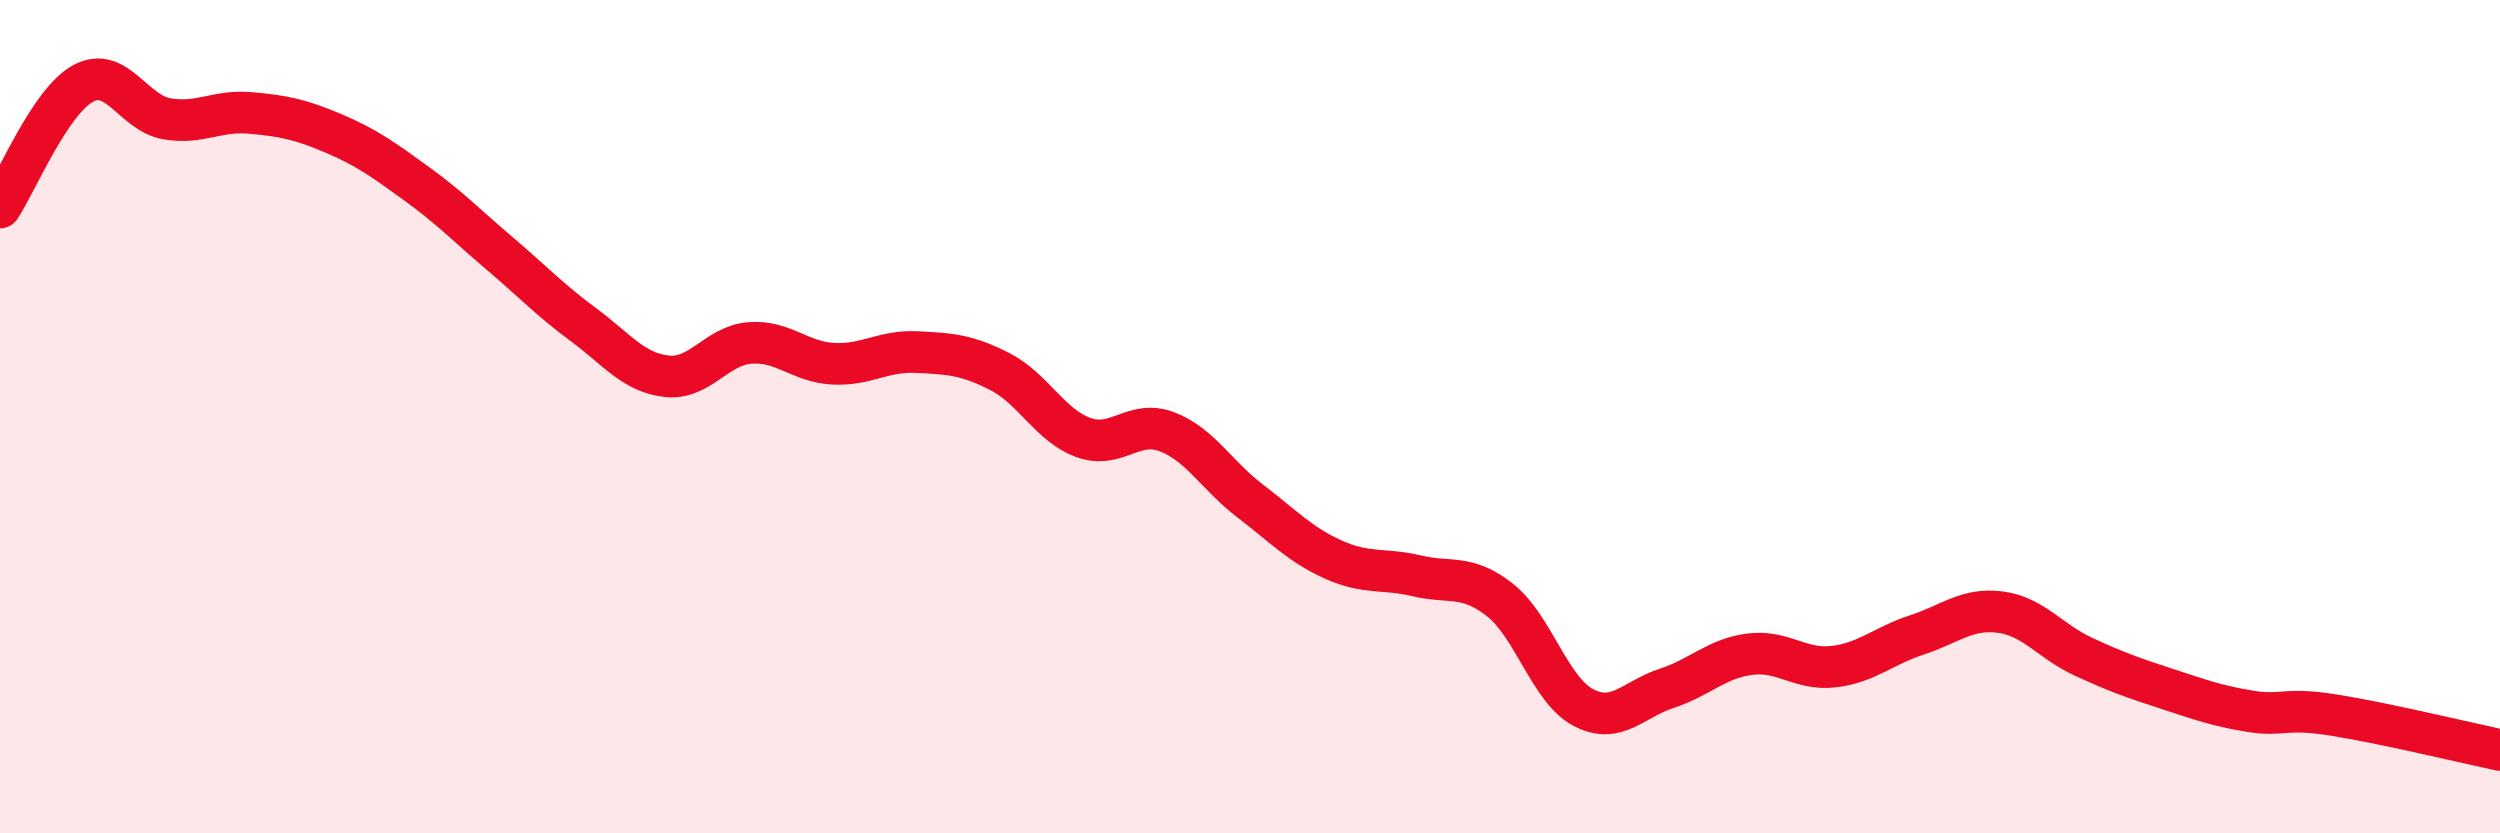
    <svg width="60" height="20" viewBox="0 0 60 20" xmlns="http://www.w3.org/2000/svg">
      <path
        d="M 0,4.98 C 0.4,4.38 1.2,2.43 2,2 C 2.8,1.57 3.2,2.71 4,2.85 C 4.8,2.99 5.2,2.64 6,2.71 C 6.8,2.78 7.2,2.86 8,3.2 C 8.8,3.54 9.2,3.83 10,4.41 C 10.8,4.99 11.2,5.41 12,6.09 C 12.8,6.77 13.2,7.2 14,7.79 C 14.8,8.38 15.2,8.94 16,9.03 C 16.8,9.12 17.2,8.29 18,8.23 C 18.8,8.17 19.2,8.69 20,8.73 C 20.8,8.77 21.2,8.41 22,8.45 C 22.8,8.49 23.2,8.51 24,8.92 C 24.8,9.33 25.2,10.21 26,10.5 C 26.8,10.79 27.2,10.06 28,10.36 C 28.8,10.66 29.2,11.41 30,12.02 C 30.8,12.63 31.2,13.07 32,13.43 C 32.8,13.79 33.2,13.63 34,13.82 C 34.8,14.01 35.2,13.77 36,14.4 C 36.8,15.03 37.2,16.56 38,16.98 C 38.8,17.4 39.2,16.78 40,16.52 C 40.8,16.26 41.2,15.8 42,15.7 C 42.8,15.6 43.2,16.09 44,16 C 44.8,15.91 45.2,15.5 46,15.24 C 46.8,14.98 47.2,14.59 48,14.69 C 48.8,14.79 49.2,15.39 50,15.76 C 50.8,16.13 51.2,16.27 52,16.53 C 52.8,16.79 53.2,16.94 54,17.07 C 54.8,17.2 54.8,16.97 56,17.16 C 57.2,17.35 59.2,17.83 60,18L60 20L0 20Z"
        fill="#EB0A25"
        opacity="0.1"
        stroke-linecap="round"
        stroke-linejoin="round"
      />
      <path
        d="M 0,4.98 C 0.4,4.38 1.2,2.43 2,2 C 2.8,1.57 3.2,2.71 4,2.85 C 4.8,2.99 5.2,2.64 6,2.71 C 6.8,2.78 7.2,2.86 8,3.2 C 8.8,3.54 9.2,3.83 10,4.41 C 10.8,4.99 11.2,5.41 12,6.09 C 12.8,6.77 13.2,7.2 14,7.79 C 14.8,8.38 15.2,8.94 16,9.03 C 16.8,9.12 17.2,8.29 18,8.23 C 18.8,8.17 19.2,8.69 20,8.73 C 20.8,8.77 21.2,8.41 22,8.45 C 22.8,8.49 23.2,8.51 24,8.92 C 24.8,9.33 25.2,10.21 26,10.5 C 26.8,10.79 27.2,10.06 28,10.36 C 28.8,10.66 29.2,11.41 30,12.02 C 30.8,12.63 31.2,13.07 32,13.43 C 32.8,13.79 33.2,13.63 34,13.82 C 34.8,14.01 35.2,13.77 36,14.4 C 36.8,15.03 37.2,16.56 38,16.98 C 38.8,17.4 39.2,16.78 40,16.52 C 40.8,16.26 41.2,15.8 42,15.7 C 42.8,15.6 43.2,16.09 44,16 C 44.8,15.91 45.2,15.5 46,15.24 C 46.8,14.98 47.2,14.59 48,14.69 C 48.8,14.79 49.2,15.39 50,15.76 C 50.8,16.13 51.2,16.27 52,16.53 C 52.8,16.79 53.2,16.94 54,17.07 C 54.8,17.2 54.8,16.97 56,17.16 C 57.2,17.35 59.2,17.83 60,18"
        stroke="#EB0A25"
        stroke-width="1"
        fill="none"
        stroke-linecap="round"
        stroke-linejoin="round"
      />
    </svg>
  